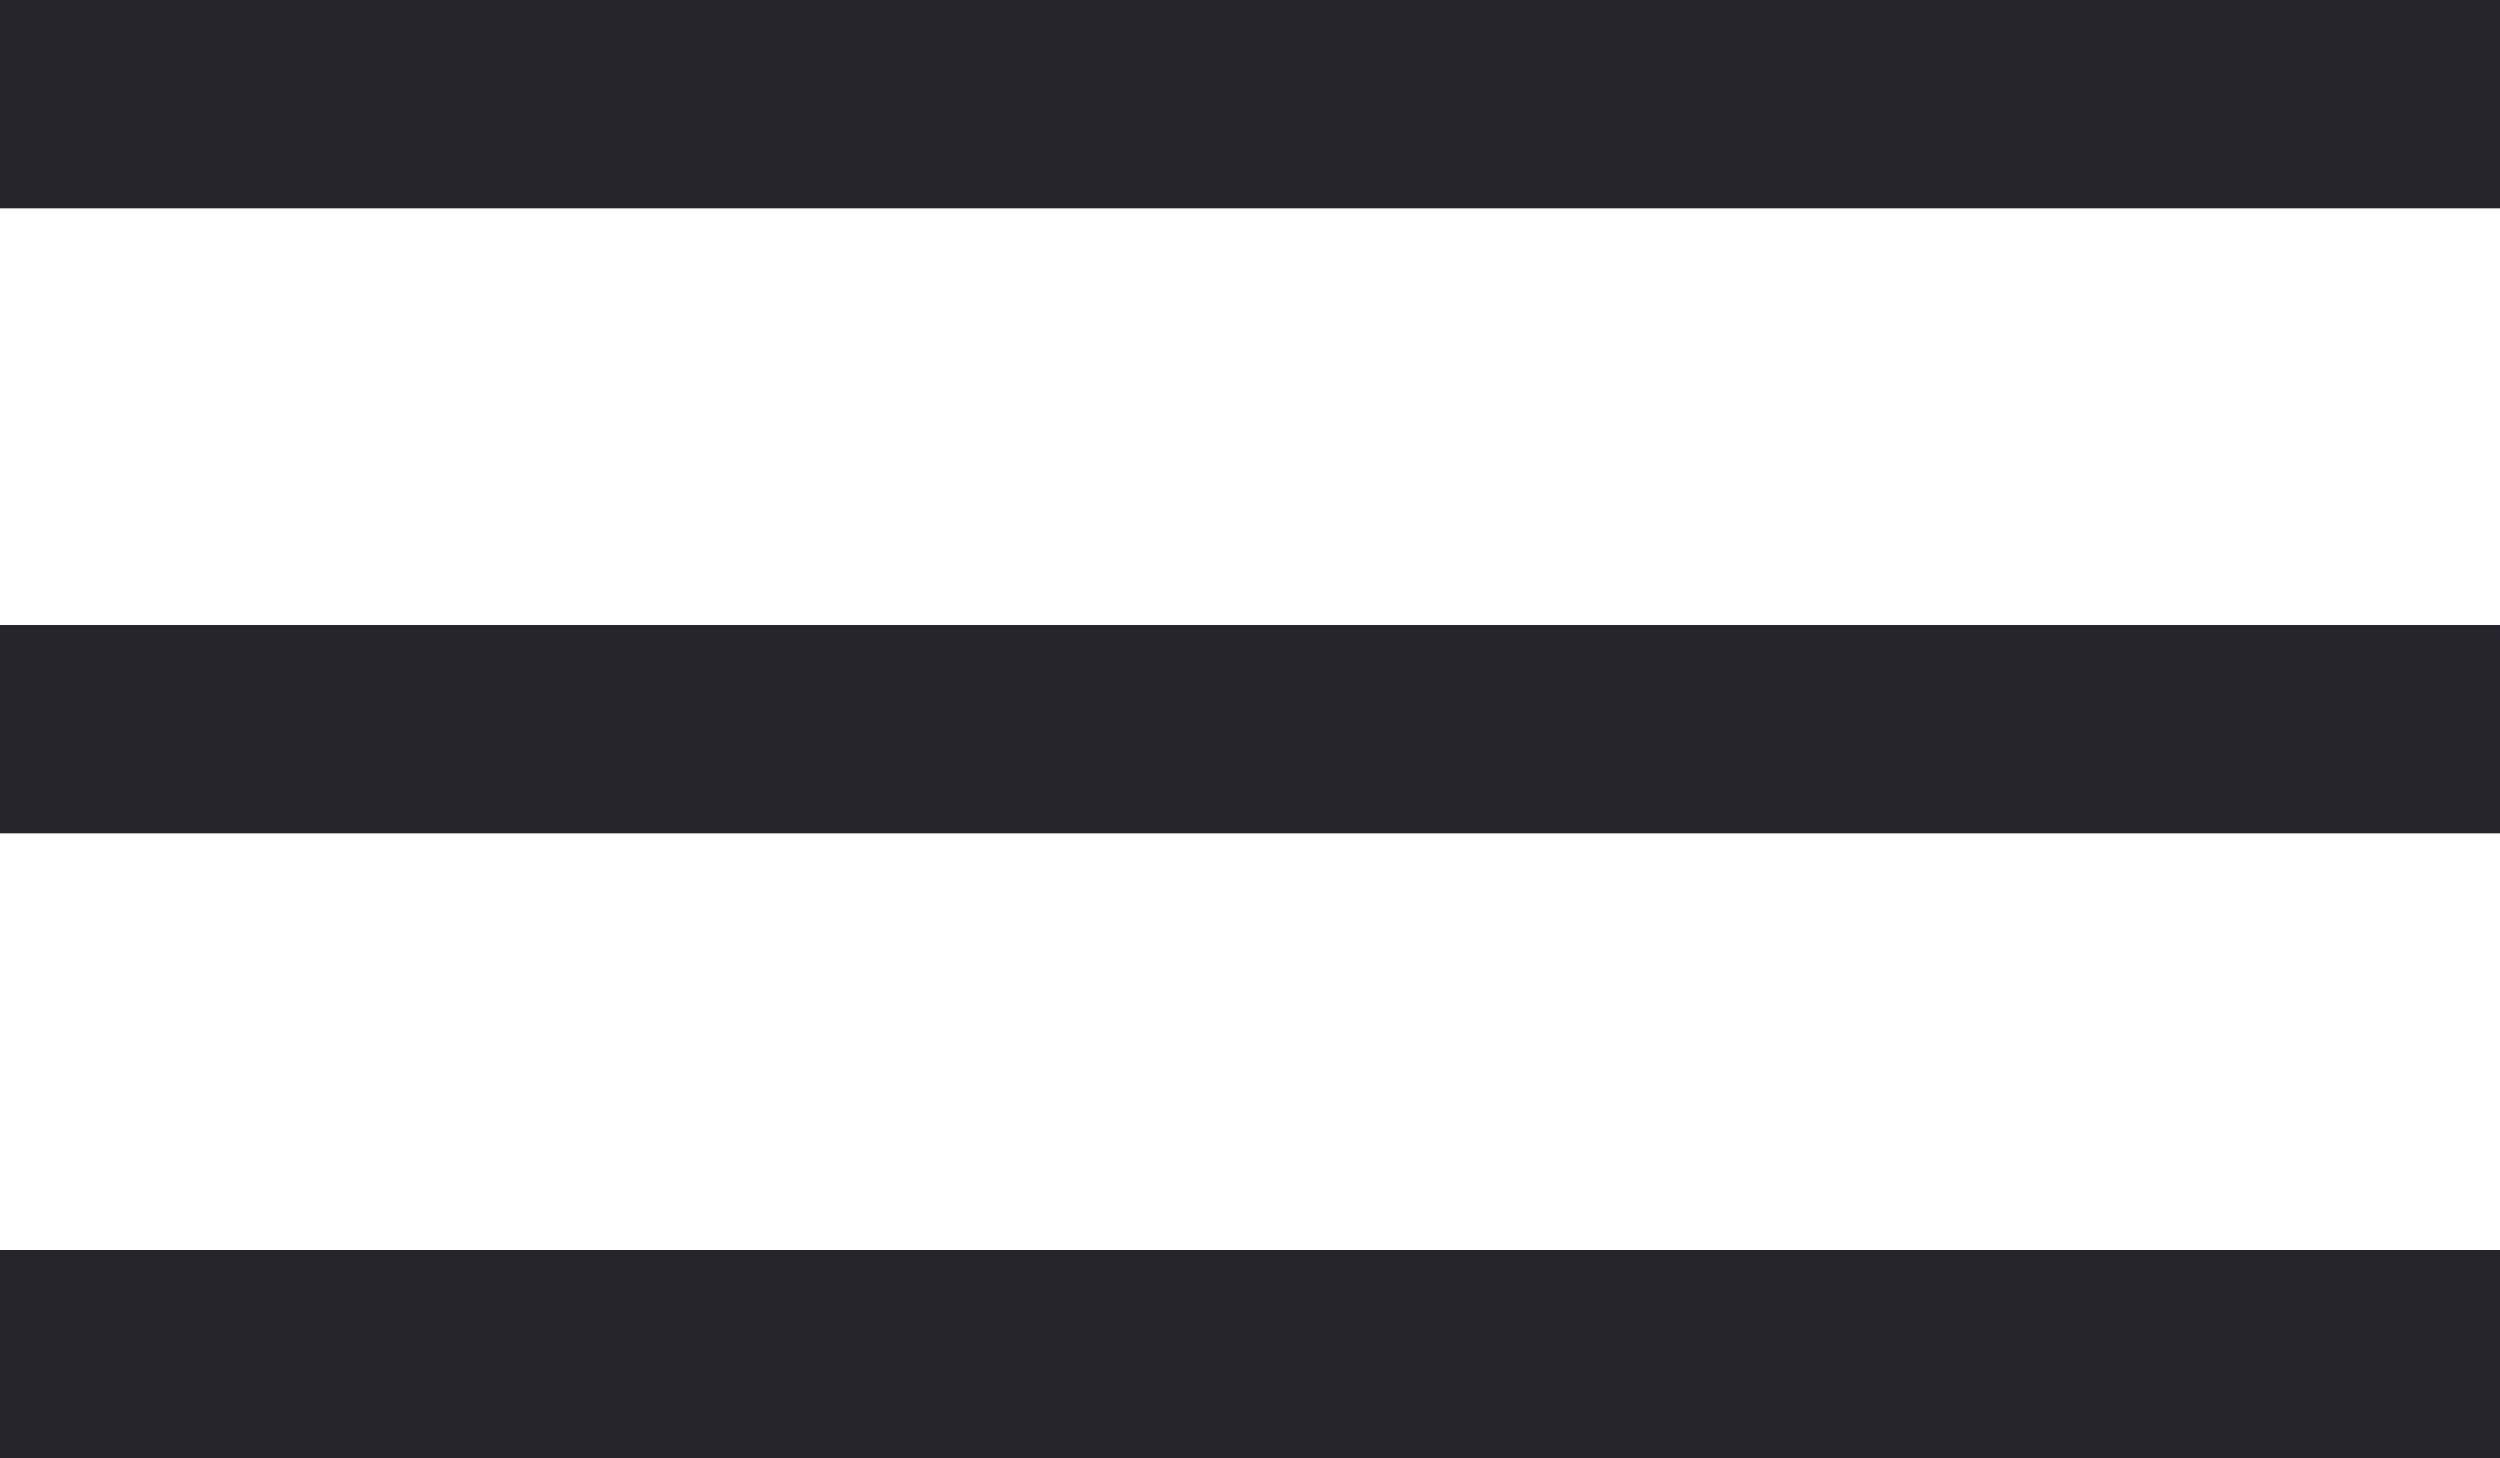 <?xml version="1.0" encoding="UTF-8"?> <svg xmlns="http://www.w3.org/2000/svg" width="24" height="14" viewBox="0 0 24 14" fill="none"> <path d="M24 0H0V2H24V0Z" fill="#26252E"></path> <path d="M24 12H0V14H24V12Z" fill="#26252E"></path> <path d="M24 6H0V8H24V6Z" fill="#26252E"></path> </svg> 